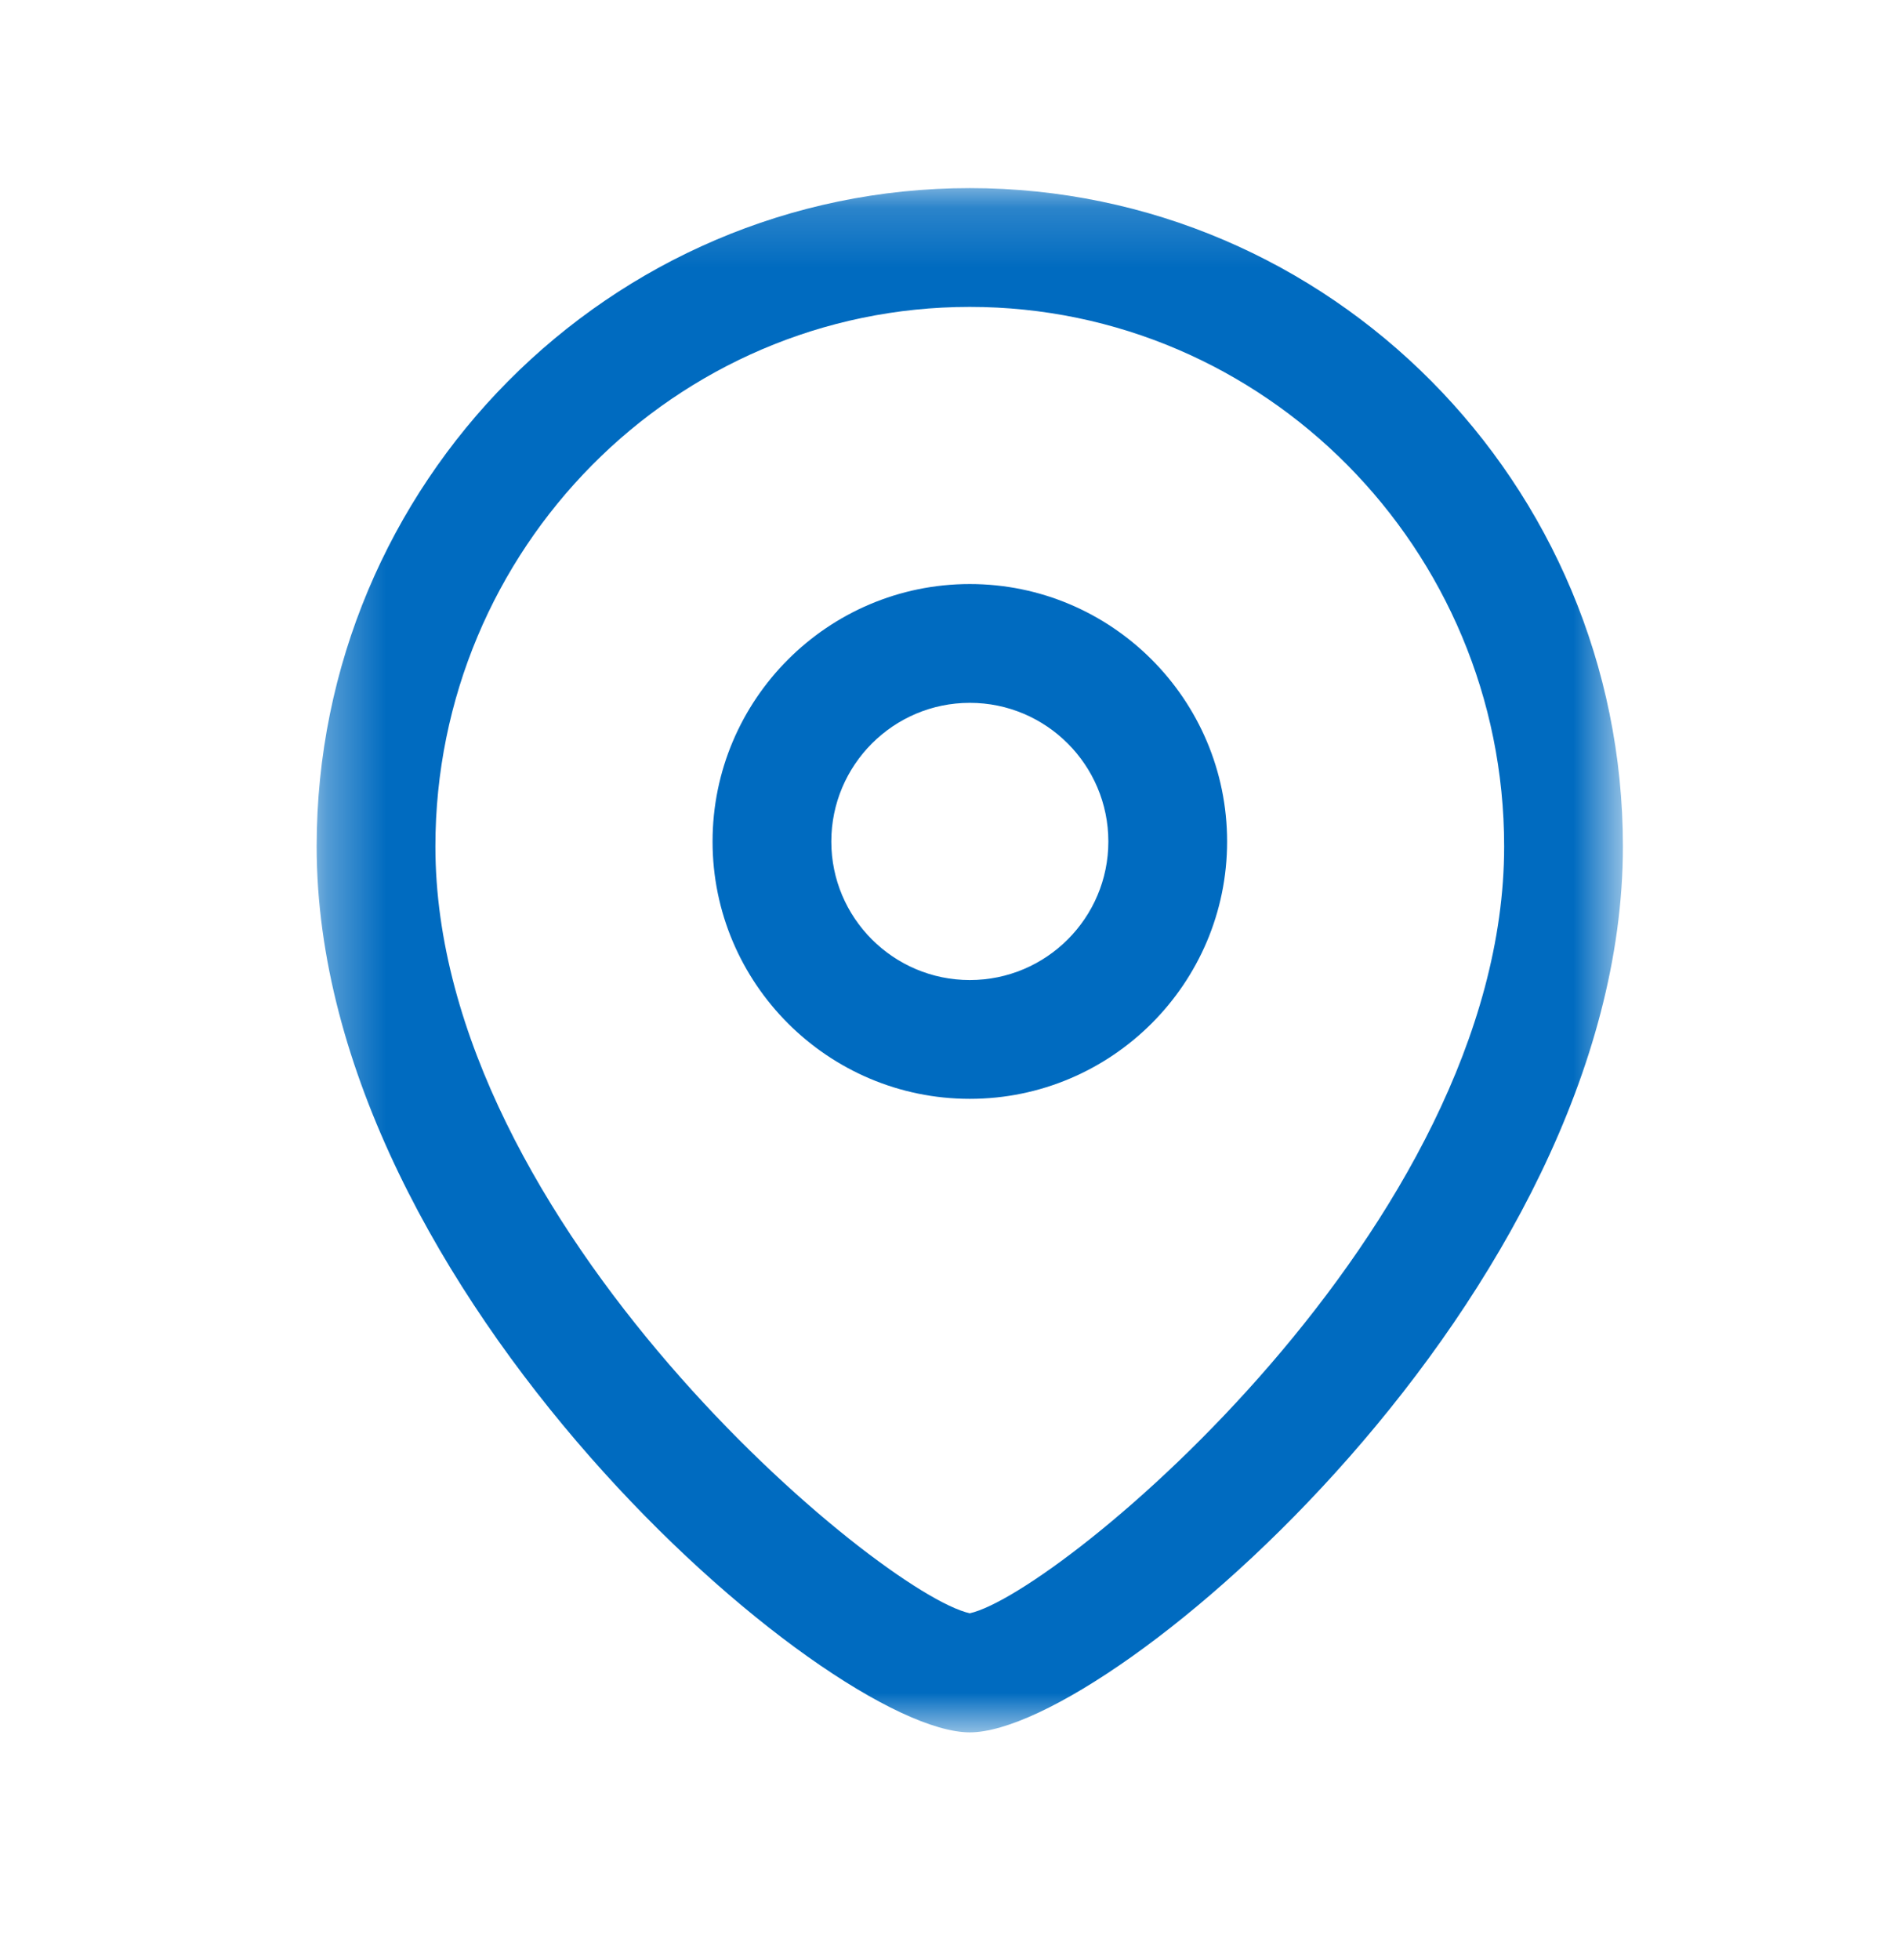 <svg width="32" height="33" viewBox="0 0 32 33" fill="none" xmlns="http://www.w3.org/2000/svg">
<path fill-rule="evenodd" clip-rule="evenodd" d="M16.334 11.833C15.047 11.833 14.001 12.88 14.001 14.168C14.001 15.454 15.047 16.5 16.334 16.5C17.621 16.5 18.667 15.454 18.667 14.168C18.667 12.88 17.621 11.833 16.334 11.833ZM16.334 18.5C13.945 18.5 12.001 16.557 12.001 14.168C12.001 11.777 13.945 9.833 16.334 9.833C18.723 9.833 20.667 11.777 20.667 14.168C20.667 16.557 18.723 18.5 16.334 18.5Z" fill="#006BC0"/>
<mask id="mask0_56_4366" style="mask-type:luminance" maskUnits="userSpaceOnUse" x="5" y="3" width="23" height="27">
<path fill-rule="evenodd" clip-rule="evenodd" d="M5.333 3.167H27.333V29.166H5.333V3.167Z" fill="white"/>
</mask>
<g mask="url(#mask0_56_4366)">
<path fill-rule="evenodd" clip-rule="evenodd" d="M16.333 5.167C11.37 5.167 7.333 9.242 7.333 14.251C7.333 20.622 14.831 26.831 16.333 27.161C17.834 26.829 25.333 20.621 25.333 14.251C25.333 9.242 21.295 5.167 16.333 5.167ZM16.333 29.166C13.941 29.166 5.333 21.764 5.333 14.251C5.333 8.139 10.267 3.167 16.333 3.167C22.398 3.167 27.333 8.139 27.333 14.251C27.333 21.764 18.725 29.166 16.333 29.166Z" fill="#006BC0"/>
</g>
</svg>
